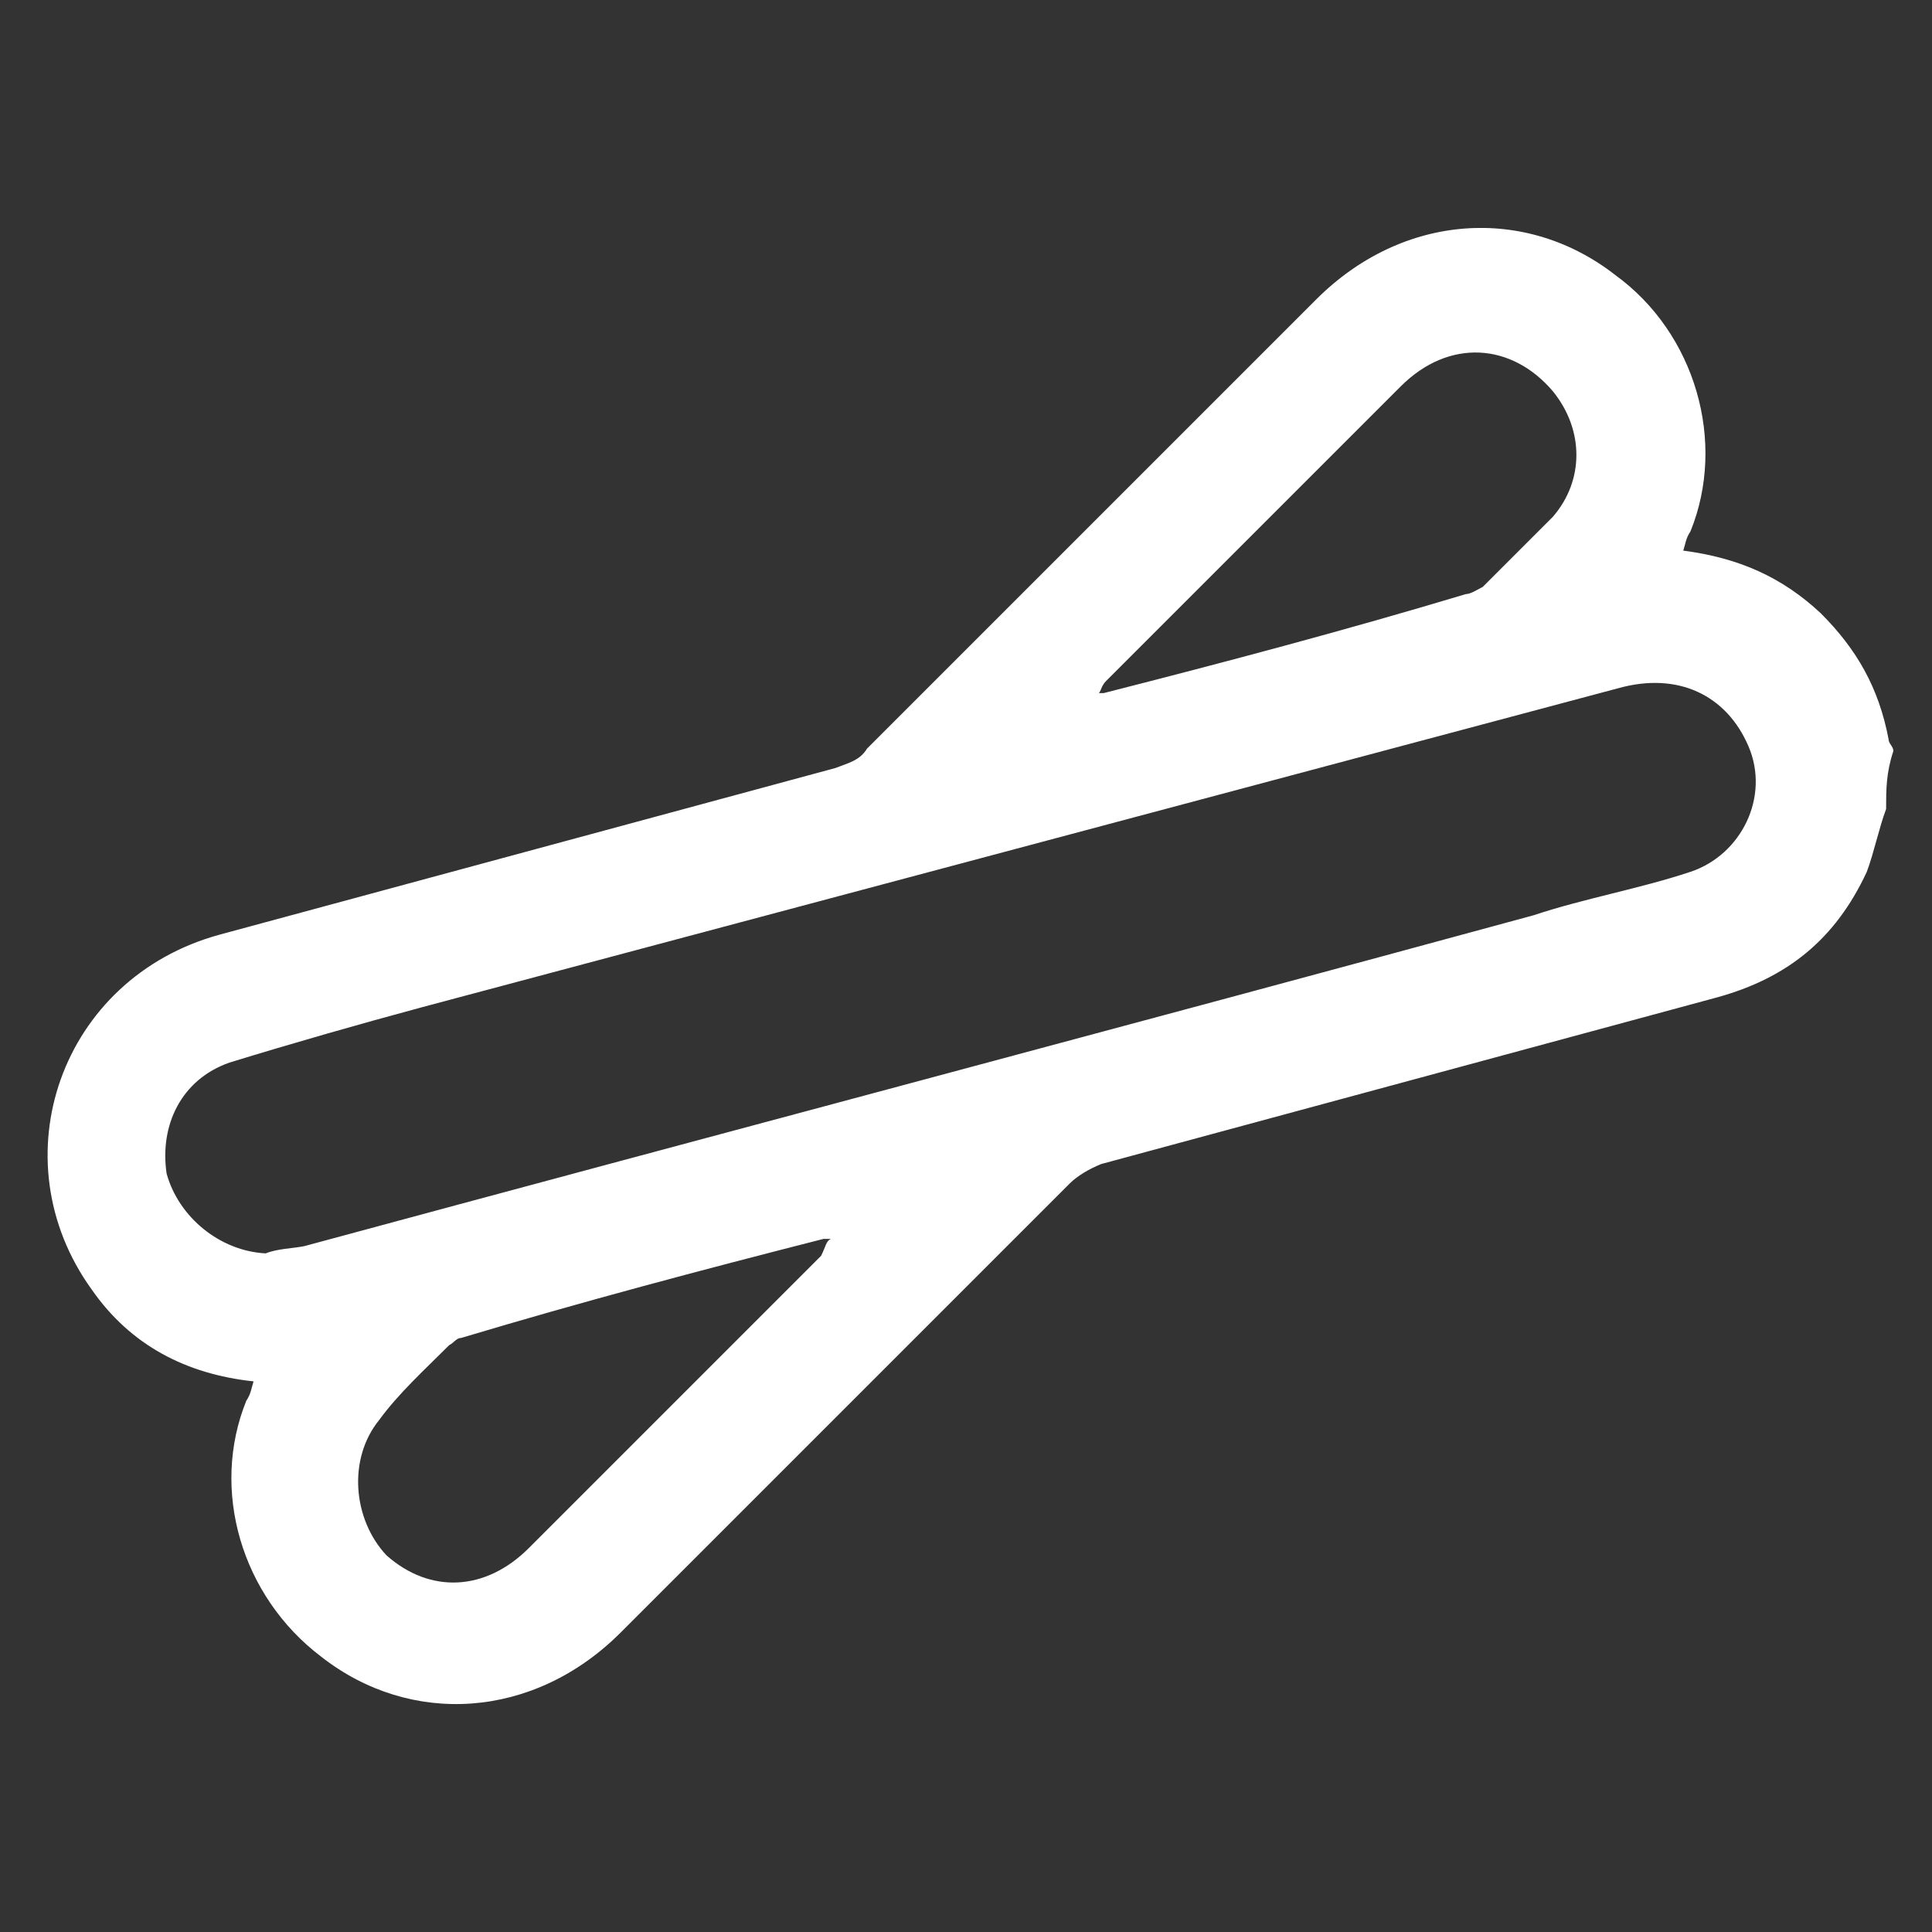 <?xml version="1.0" encoding="utf-8"?>
<!-- Generator: Adobe Illustrator 27.3.1, SVG Export Plug-In . SVG Version: 6.00 Build 0)  -->
<svg version="1.1" id="Capa_1" xmlns="http://www.w3.org/2000/svg" xmlns:xlink="http://www.w3.org/1999/xlink" x="0px" y="0px"
	 viewBox="0 0 80 80" style="enable-background:new 0 0 80 80;" xml:space="preserve">
<rect x="0" y="0" width="80" height="80" fill="#333333" stroke="none"/>
<style type="text/css">
	.st0{fill:#FFFFFF;}
</style>
<g id="qLlcwf_00000116217703792196366540000015129112333072859828_">
	<g>
		<path class="st0" d="M78.1,33.5c-0.3,0.8-0.5,1.8-0.8,2.6c-1.3,2.8-3.3,4.4-6.2,5.2c-8.5,2.3-17,4.6-25.5,6.9
			c-0.5,0.2-1,0.5-1.3,0.8c-6.2,6.2-12.4,12.4-18.6,18.6c-3.6,3.6-8.7,3.9-12.4,1C10,66.1,8.7,61.7,10.2,58c0.2-0.3,0.2-0.5,0.3-0.8
			c-2.8-0.3-5.1-1.5-6.7-3.8C-0.1,48,2.5,40.5,9.1,38.7c8.5-2.3,17-4.6,25.5-6.9c0.5-0.2,1-0.3,1.3-0.8c6.2-6.2,12.4-12.4,18.6-18.6
			c3.6-3.6,8.7-3.9,12.4-1c3.3,2.4,4.6,6.9,3.1,10.6c-0.2,0.3-0.2,0.5-0.3,0.8c2.3,0.3,4.1,1.1,5.7,2.6c1.5,1.5,2.4,3.1,2.8,5.2
			c0,0.2,0.2,0.3,0.2,0.5C78.1,32,78.1,32.7,78.1,33.5z M11,51.9c0.5-0.2,1.1-0.2,1.6-0.3c17-4.6,34-9.1,50.9-13.7
			c2.1-0.7,4.4-1.1,6.5-1.8c2.1-0.7,3.3-3.1,2.4-5.2s-2.9-3.1-5.4-2.4c-16.5,4.4-33,8.8-49.5,13.2c-2.6,0.7-5.4,1.5-8,2.3
			c-2,0.7-2.9,2.6-2.6,4.6C7.4,50.4,9.1,51.8,11,51.9z M45.5,28.7c0.2,0,0.2,0,0.2,0c5.1-1.3,10-2.6,15-4.1c0.2,0,0.5-0.2,0.7-0.3
			c1-1,2-2,2.9-2.9c1.3-1.5,1.3-3.6,0-5.2C62.6,14.2,60,14,58,16c-4.1,4.1-8.2,8.2-12.2,12.2C45.6,28.4,45.6,28.6,45.5,28.7z
			 M34.4,51.3c-0.2,0-0.2,0-0.3,0c-5.1,1.3-10,2.6-15,4.1c-0.2,0-0.3,0.2-0.5,0.3c-1,1-2.1,2-2.9,3.1c-1.3,1.6-1.1,4.1,0.3,5.6
			c1.8,1.6,4.1,1.5,5.9-0.3c4.1-4.1,8.2-8.2,12.1-12.1C34.2,51.6,34.2,51.4,34.4,51.3z"/>
	</g>
</g>
</svg>
